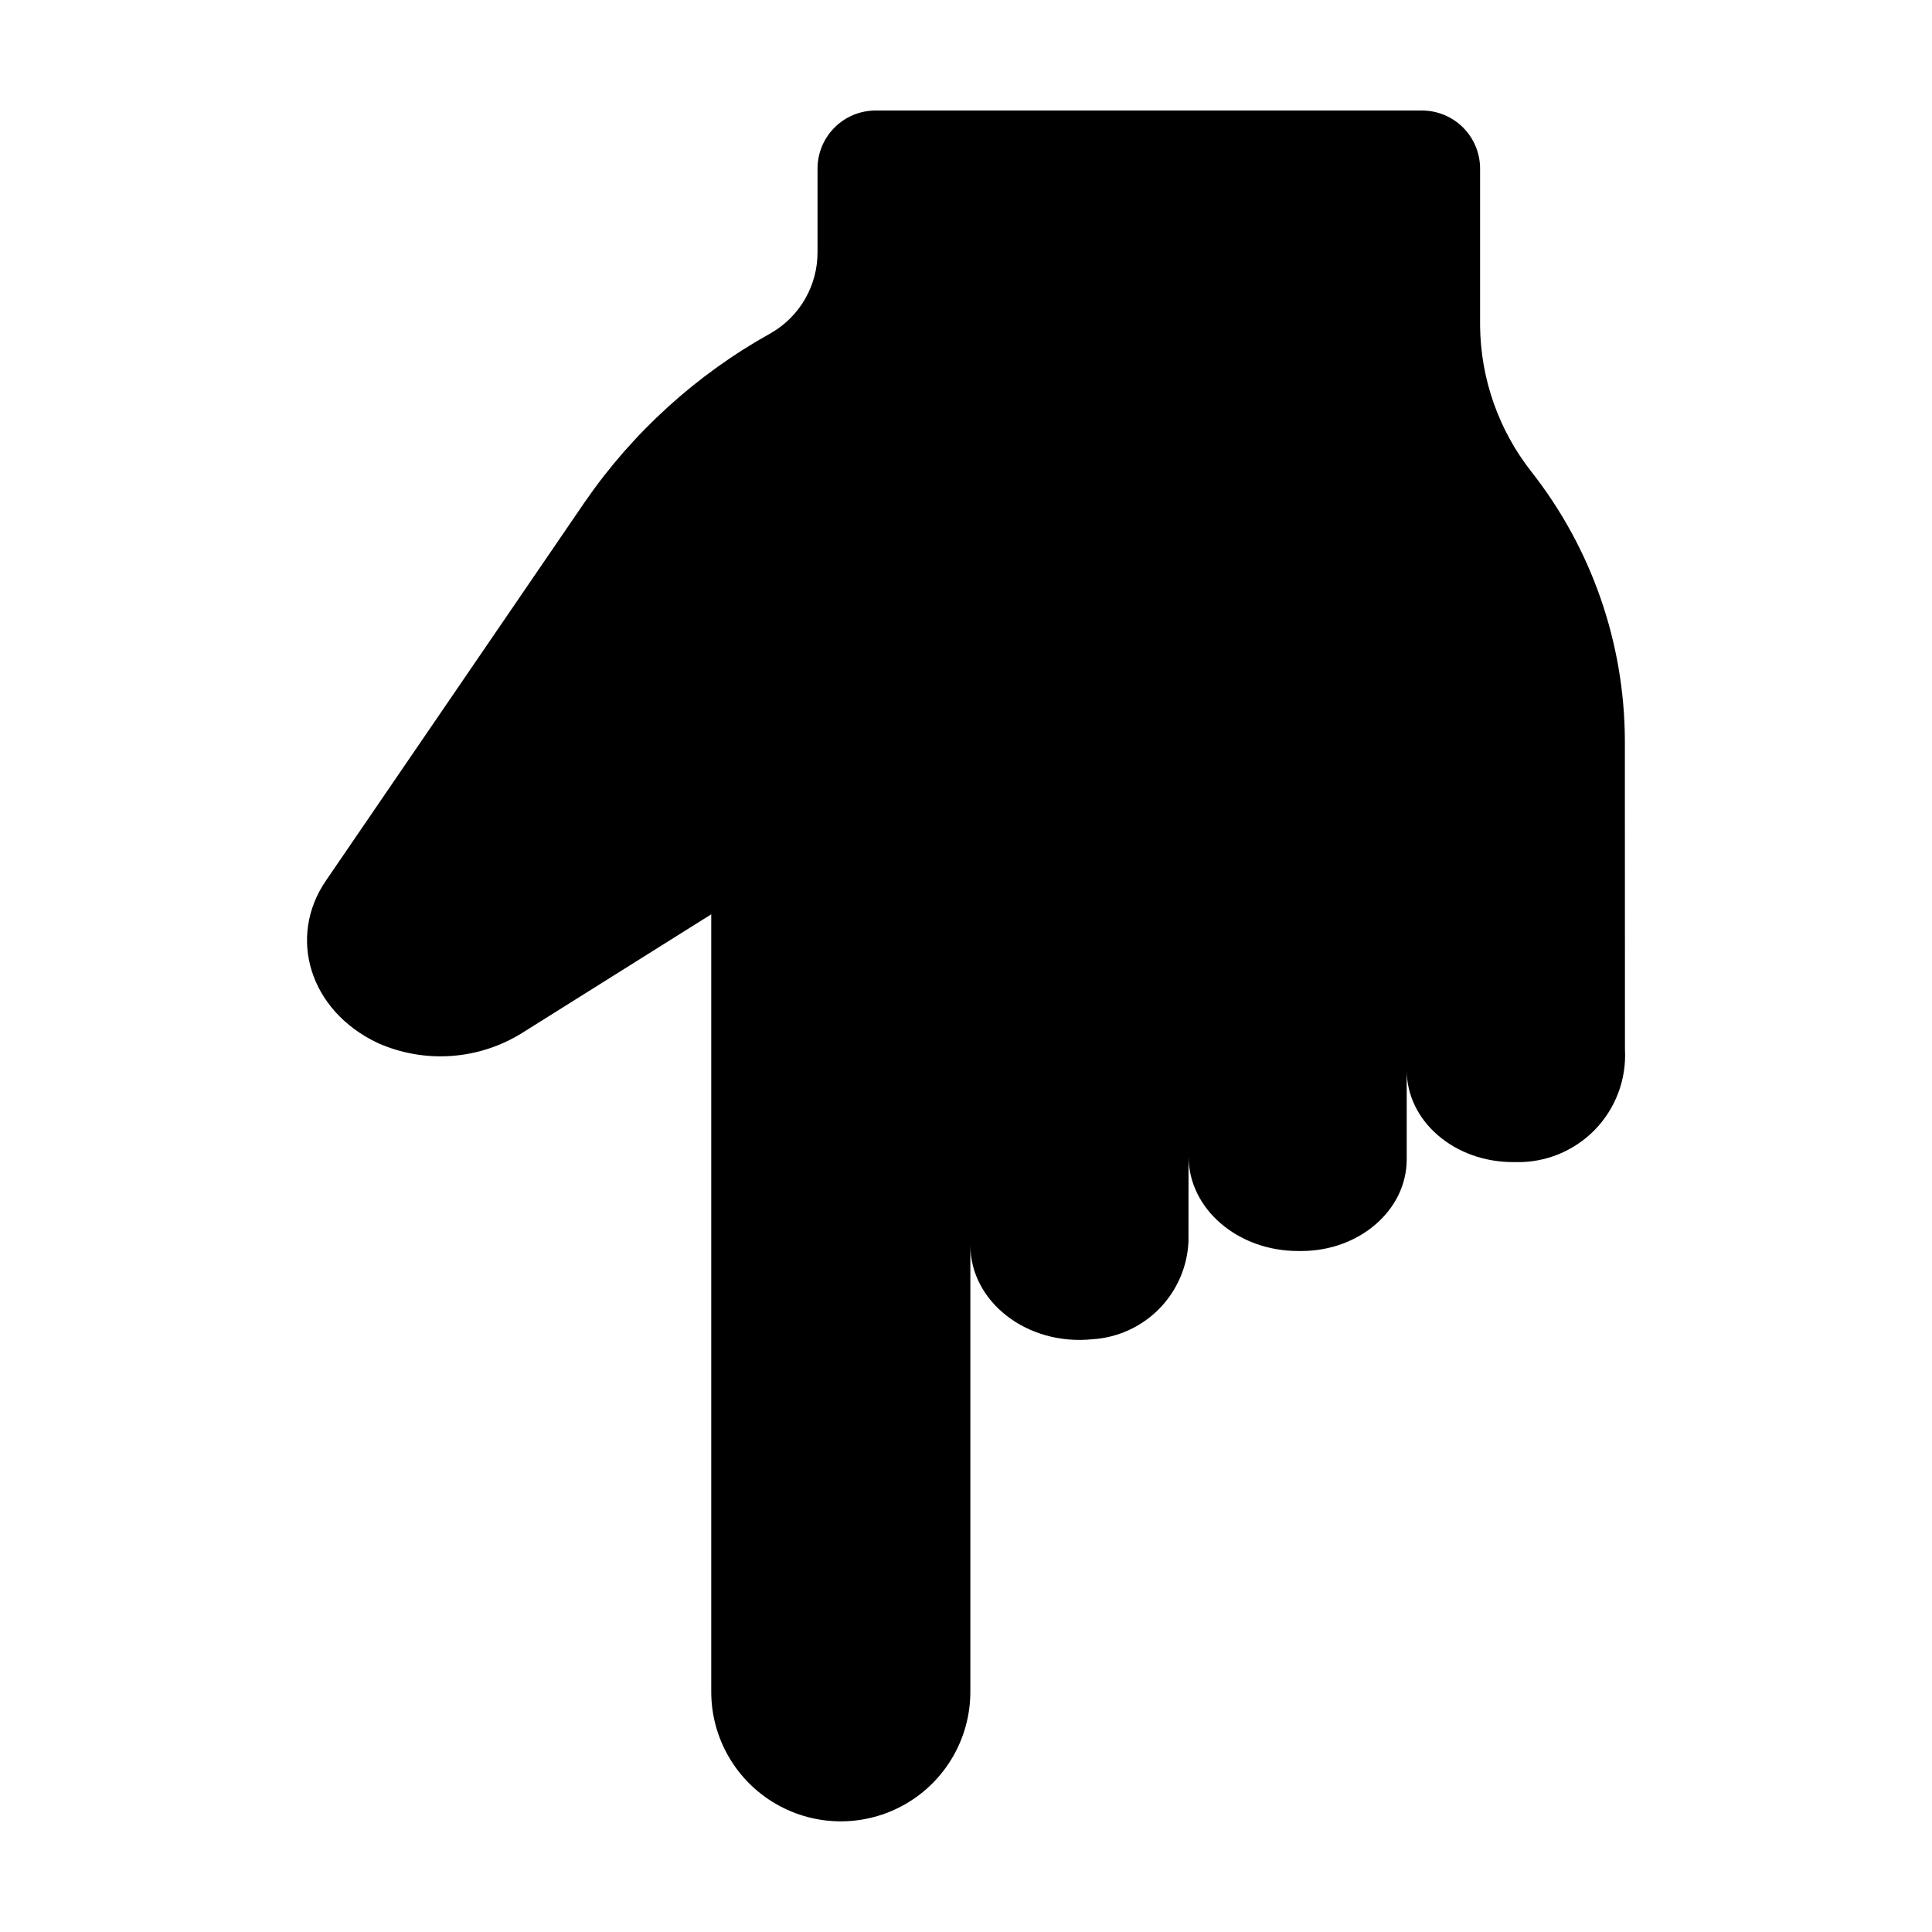 <?xml version="1.0" encoding="UTF-8"?>
<!-- The Best Svg Icon site in the world: iconSvg.co, Visit us! https://iconsvg.co -->
<svg fill="#000000" width="800px" height="800px" version="1.1" viewBox="144 144 512 512" xmlns="http://www.w3.org/2000/svg">
 <path d="m549.88 269.07c-8.691-11.027-13.488-24.625-13.641-38.668v-41.711c0-4.086-1.621-8.004-4.512-10.891-2.887-2.891-6.805-4.512-10.891-4.512h-144.78c-4.086 0-8.004 1.621-10.891 4.512-2.891 2.887-4.512 6.805-4.512 10.891v21.988c0.039 4.363-1.078 8.664-3.242 12.453-2.164 3.793-5.293 6.941-9.074 9.125-19.66 10.91-36.535 26.207-49.312 44.707l-68.68 100.46c-10.117 14.801-4.481 34.352 13.77 42.984 12.441 5.535 26.82 4.512 38.355-2.727l50.016-31.375v206.08c0.016 12.254 6.562 23.574 17.18 29.695 10.613 6.125 23.691 6.125 34.309 0 10.613-6.121 17.16-17.441 17.176-29.695l0.004-118.4c0 14.902 14.93 26.758 32.496 24.918 6.664-0.445 12.926-3.336 17.598-8.109 4.668-4.777 7.414-11.105 7.711-17.777l0.012-22.609c0 13.879 12.941 25.121 29.051 25.121h0.824c15.434 0.004 27.945-10.871 27.945-24.285v-23.566c0.055 13.426 12.582 24.289 28.184 24.289h0.723c7.891 0.184 15.496-2.938 20.988-8.602 5.492-5.668 8.371-13.371 7.941-21.25l-0.023-82.039c-0.125-25.758-8.824-50.742-24.723-71.008z"/>
</svg>